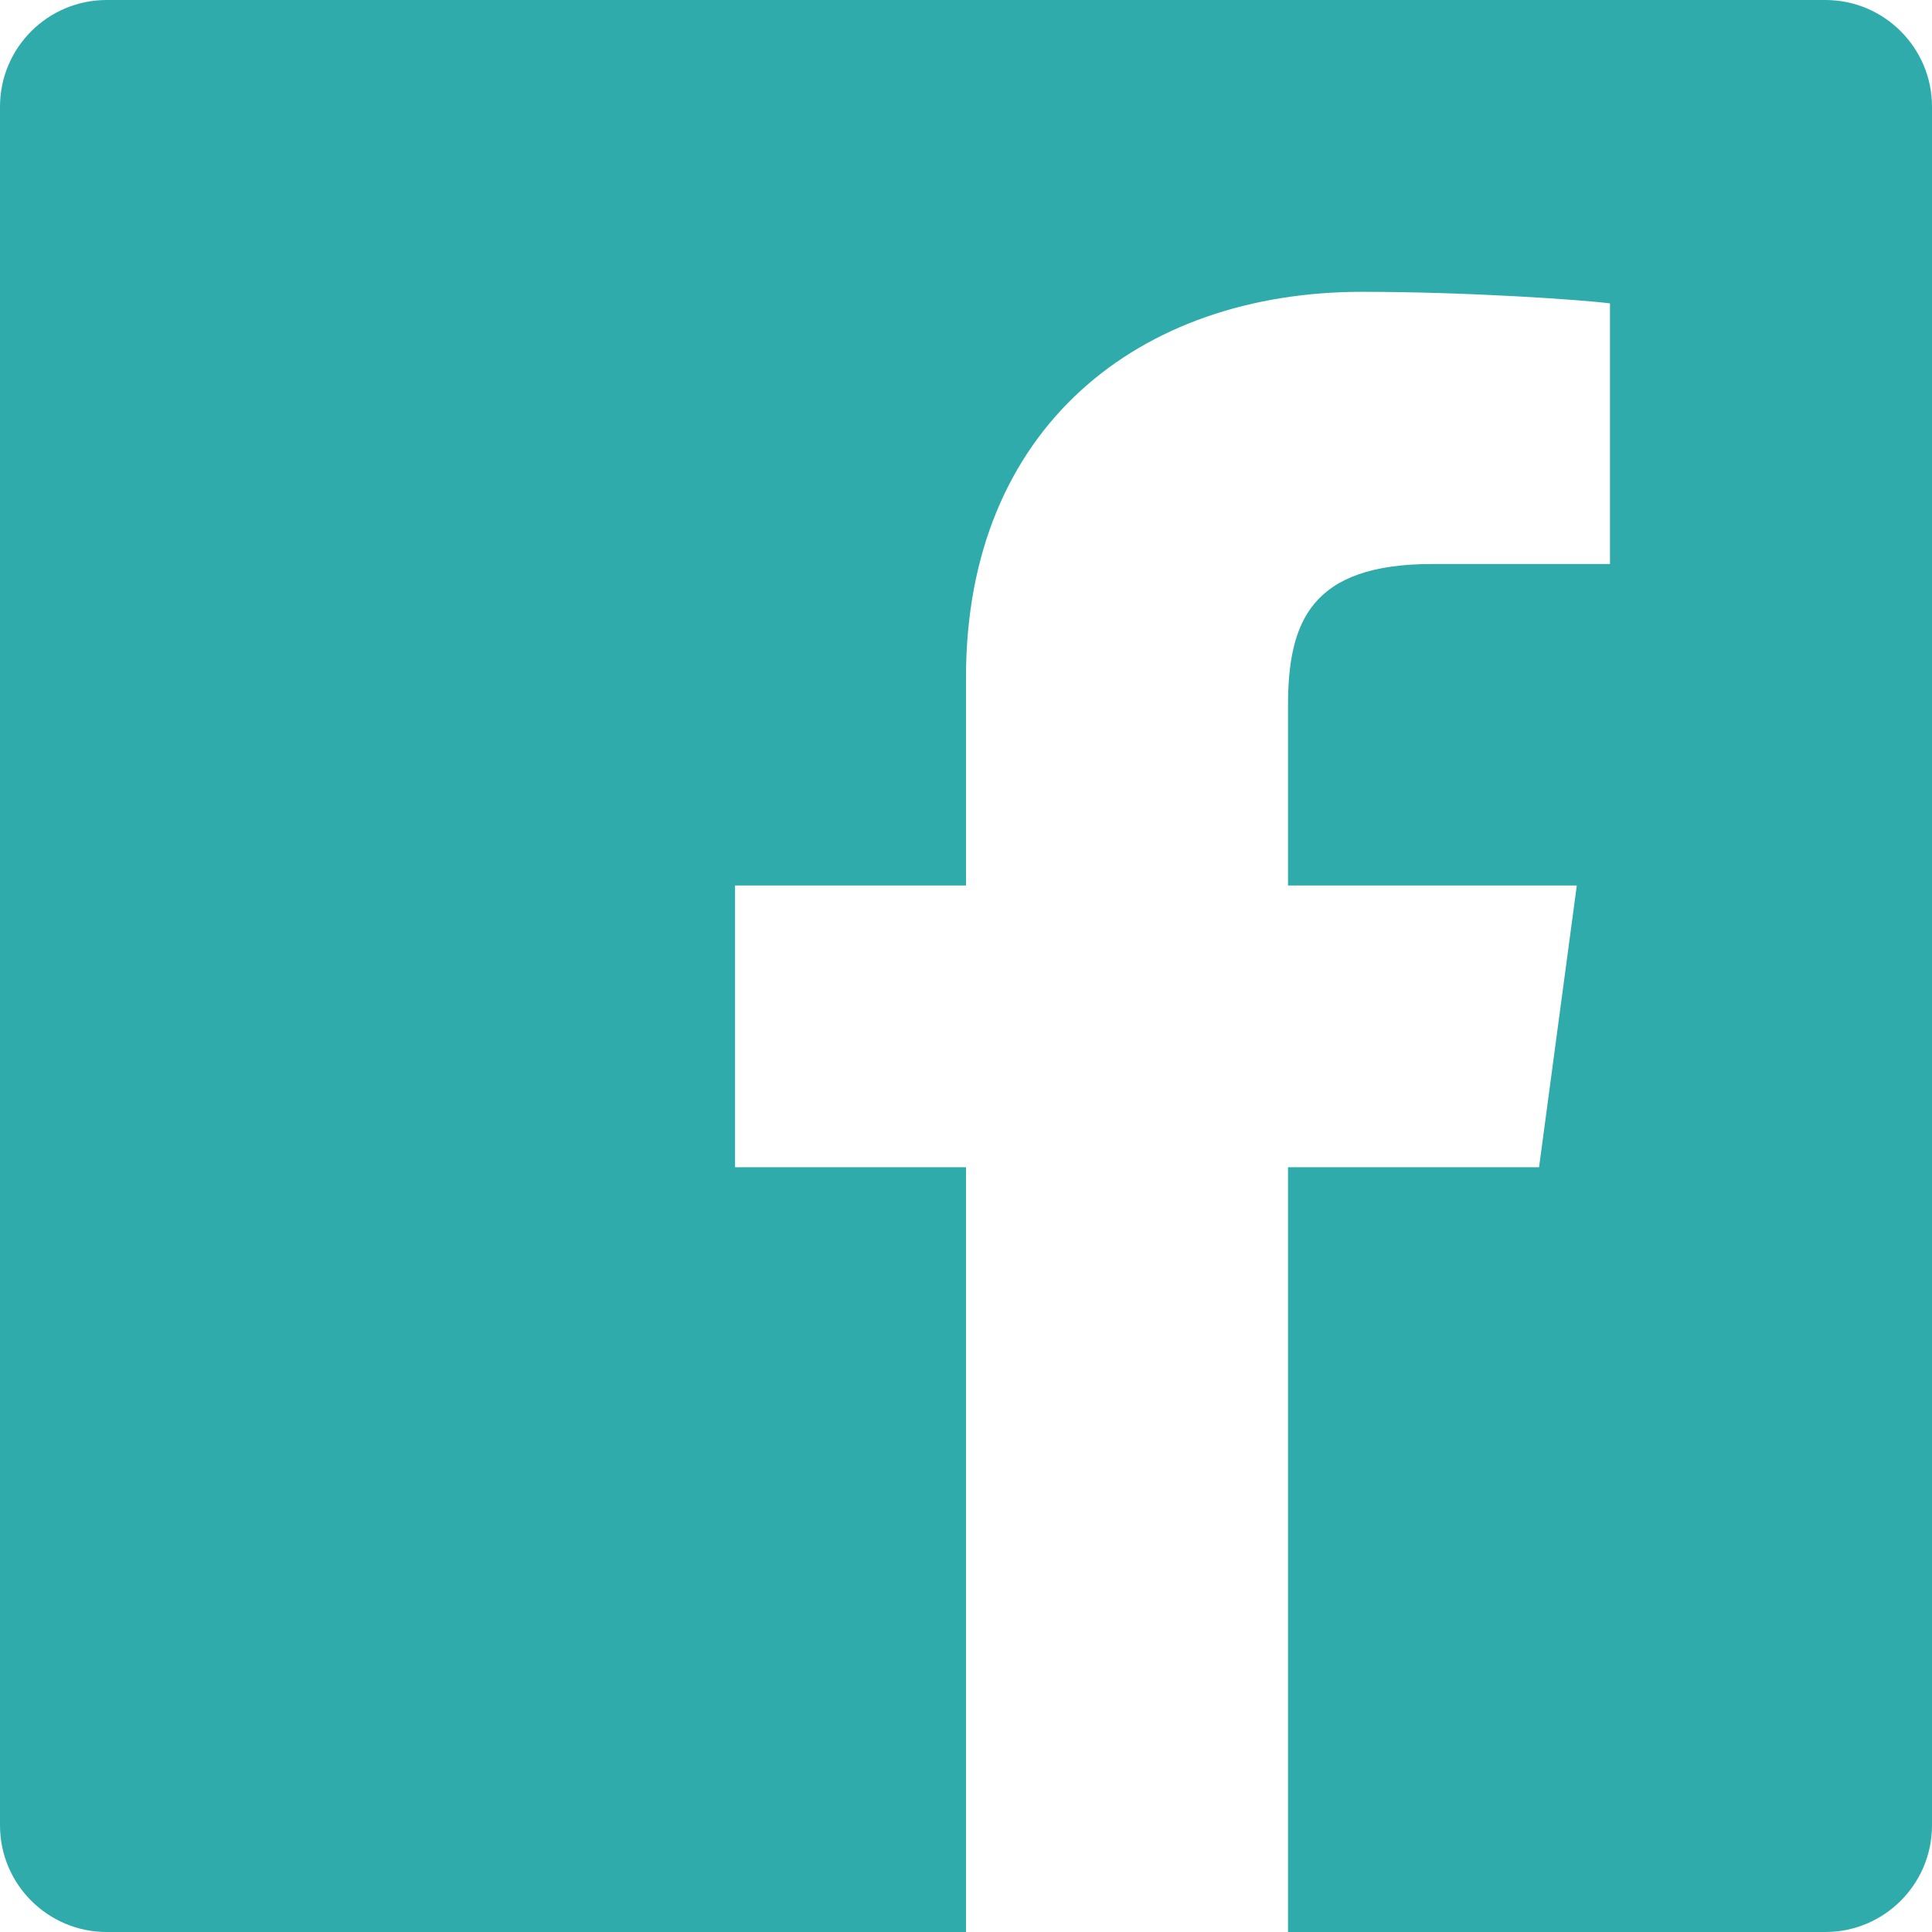 <?xml version="1.0" encoding="UTF-8" standalone="no"?>
<svg
   xmlns:dc="http://purl.org/dc/elements/1.1/"
   xmlns:cc="http://creativecommons.org/ns#"
   xmlns:rdf="http://www.w3.org/1999/02/22-rdf-syntax-ns#"
   xmlns:svg="http://www.w3.org/2000/svg"
   xmlns="http://www.w3.org/2000/svg"
   xmlns:sodipodi="http://sodipodi.sourceforge.net/DTD/sodipodi-0.dtd"
   xmlns:inkscape="http://www.inkscape.org/namespaces/inkscape"
   inkscape:version="1.0 (4035a4fb49, 2020-05-01)"
   height="384"
   width="384"
   sodipodi:docname="facebook.svg"
   id="svg4"
   version="1.1"
   viewBox="0 0 384 384">
  <defs
     id="defs8" />
  <sodipodi:namedview
     inkscape:current-layer="svg4"
     inkscape:window-maximized="1"
     inkscape:window-y="-8"
     inkscape:window-x="-8"
     inkscape:cy="191.51397"
     inkscape:cx="228.3805"
     inkscape:zoom="1.0258408"
     fit-margin-bottom="0"
     fit-margin-right="0"
     fit-margin-left="0"
     fit-margin-top="0"
     showgrid="false"
     id="namedview6"
     inkscape:window-height="1017"
     inkscape:window-width="1920"
     inkscape:pageshadow="2"
     inkscape:pageopacity="0"
     guidetolerance="10"
     gridtolerance="10"
     objecttolerance="10"
     borderopacity="1"
     bordercolor="#666666"
     pagecolor="#ffffff" />
  <path
     style="fill:#2fabab;fill-opacity:1"
     id="path2"
     d="M 362.8,0 H 21.2 C 9.5,0 0,9.5 0,21.2 V 362.8 C 0,374.5 9.5,384 21.2,384 H 192 V 232 H 146.1 V 176 H 192 V 134.6 C 192,85 226.4,58 270.7,58 c 21.2,0 44,1.6 49.3,2.3 v 51.8 h -35.3 c -24.1,0 -28.7,11.4 -28.7,28.2 V 176 h 57.4 l -7.5,56 H 256 v 152 h 106.8 c 11.7,0 21.2,-9.5 21.2,-21.2 V 21.2 C 384,9.5 374.5,0 362.8,0 Z" />
</svg>
